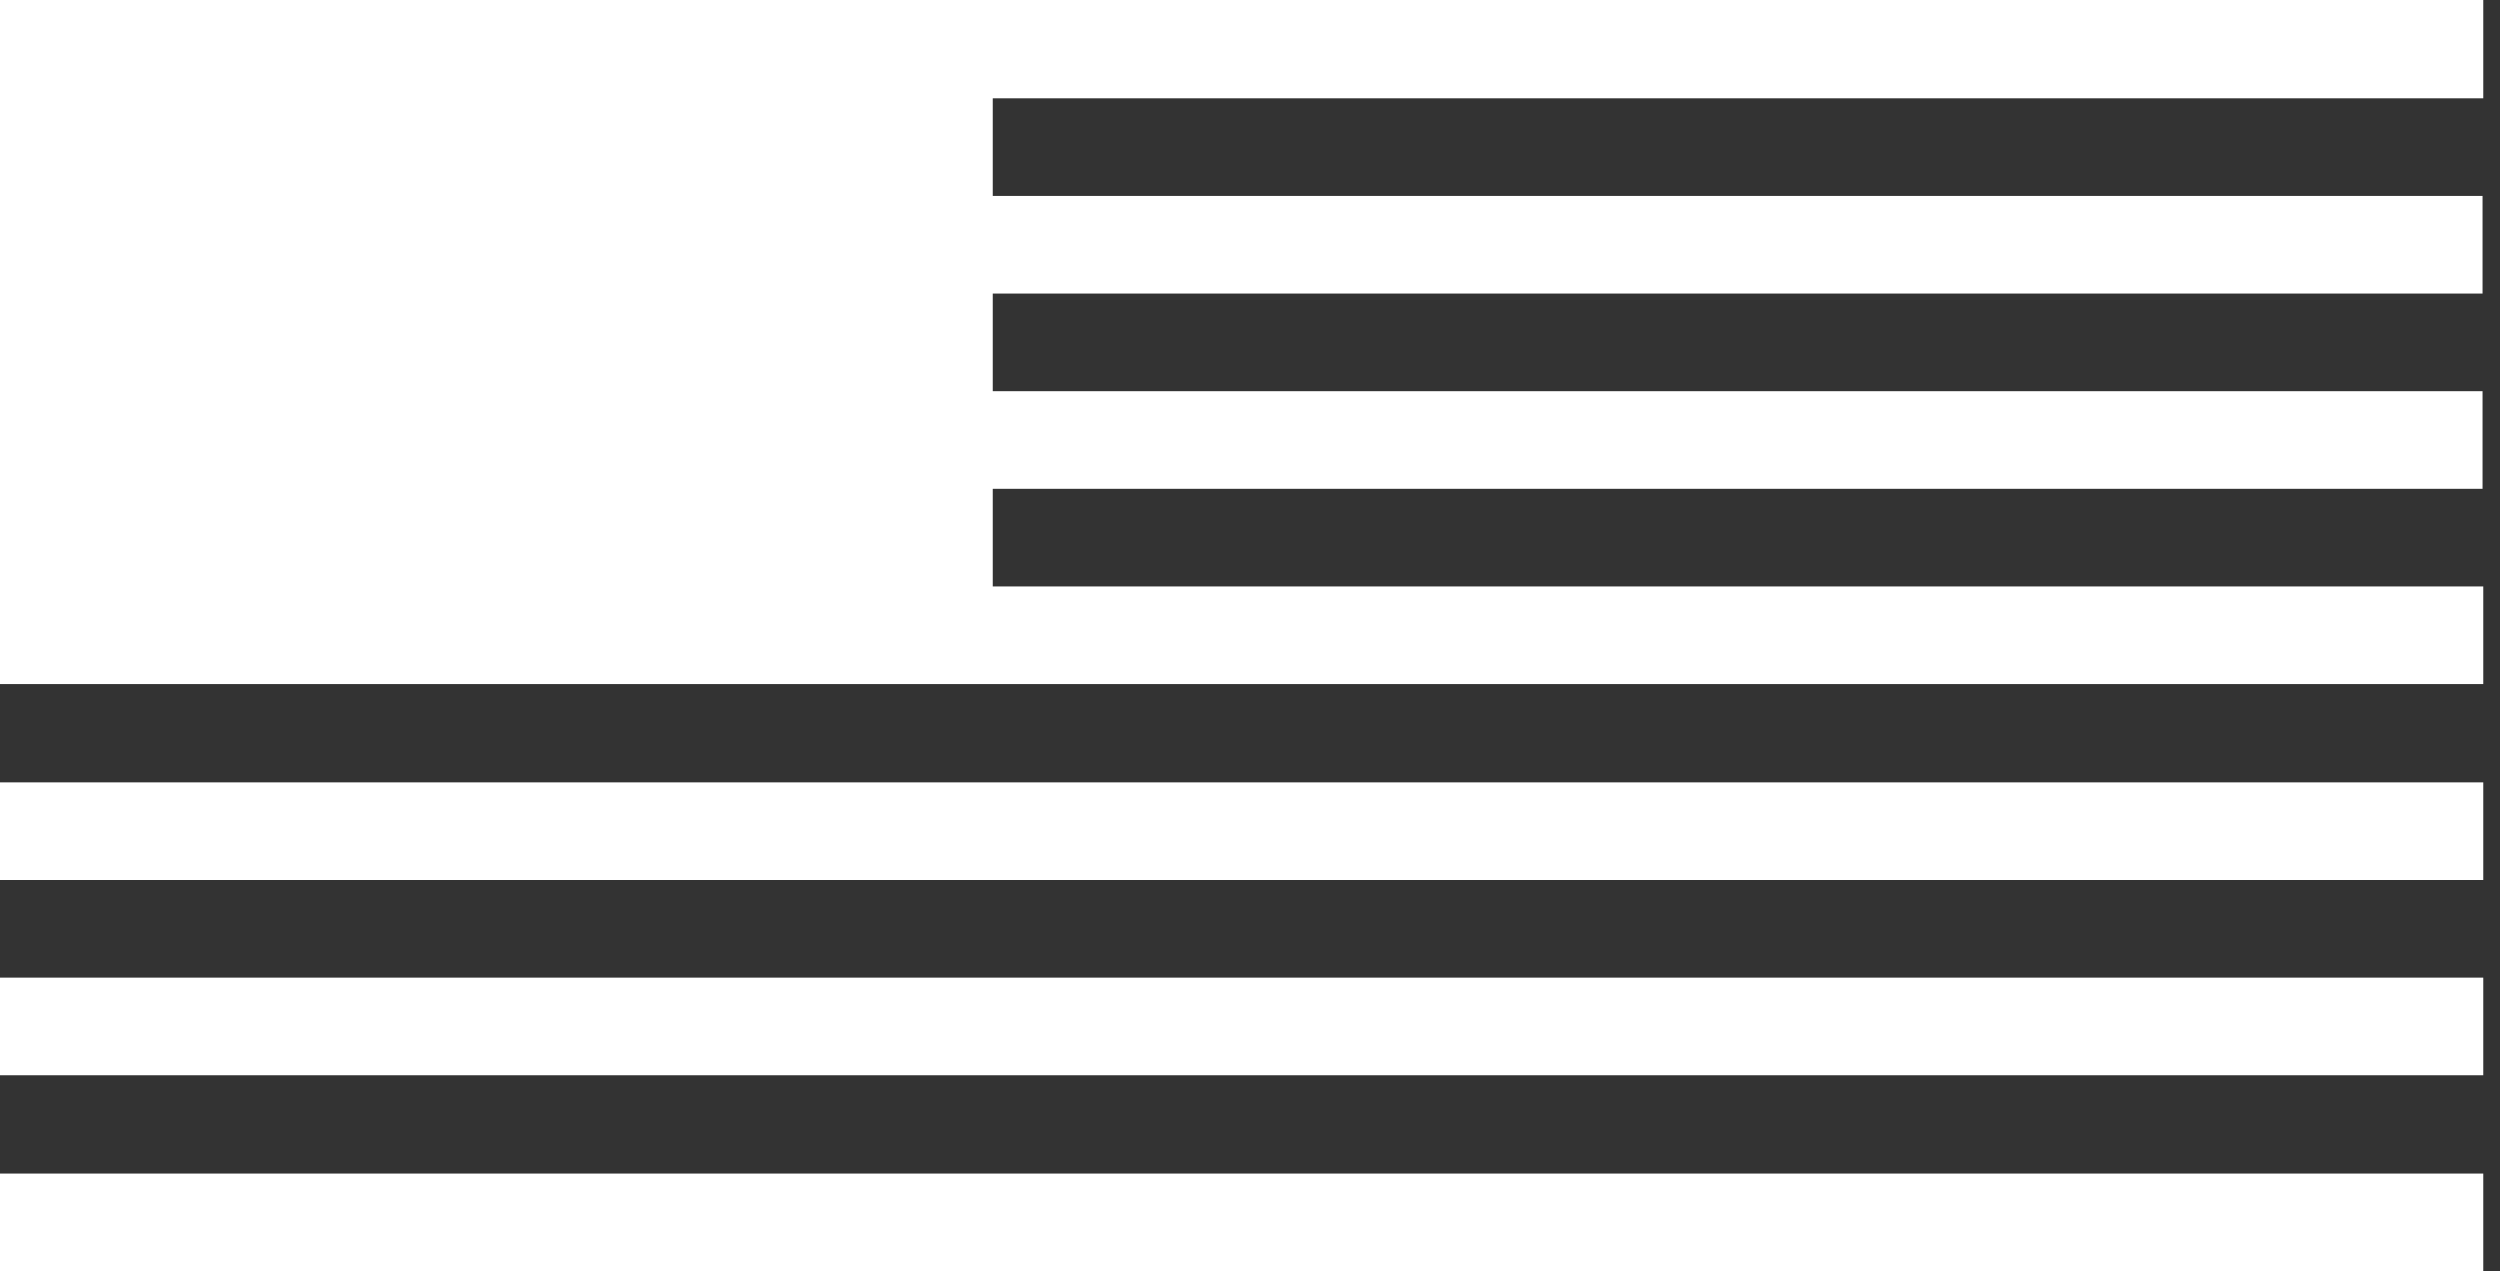 <?xml version="1.0" encoding="UTF-8"?>
<svg xmlns="http://www.w3.org/2000/svg" width="59" height="30" viewBox="0 0 59 30" fill="none">
  <rect x="0" y="0" width="59" height="30" fill="#333333" stroke="none"/>
  <path fill-rule="evenodd" clip-rule="evenodd" d="M58.605 2.304V0H0V16.144H58.605V13.84H23.429V11.536H58.588V9.232H23.429V6.928H58.588V4.624H23.429V2.32H58.605V2.304ZM0 20.768H58.605V18.464H0V20.768ZM0 25.376H58.605V23.072H0V25.376ZM0 30H58.605V27.696H0V30Z" fill="white"></path>
</svg>
